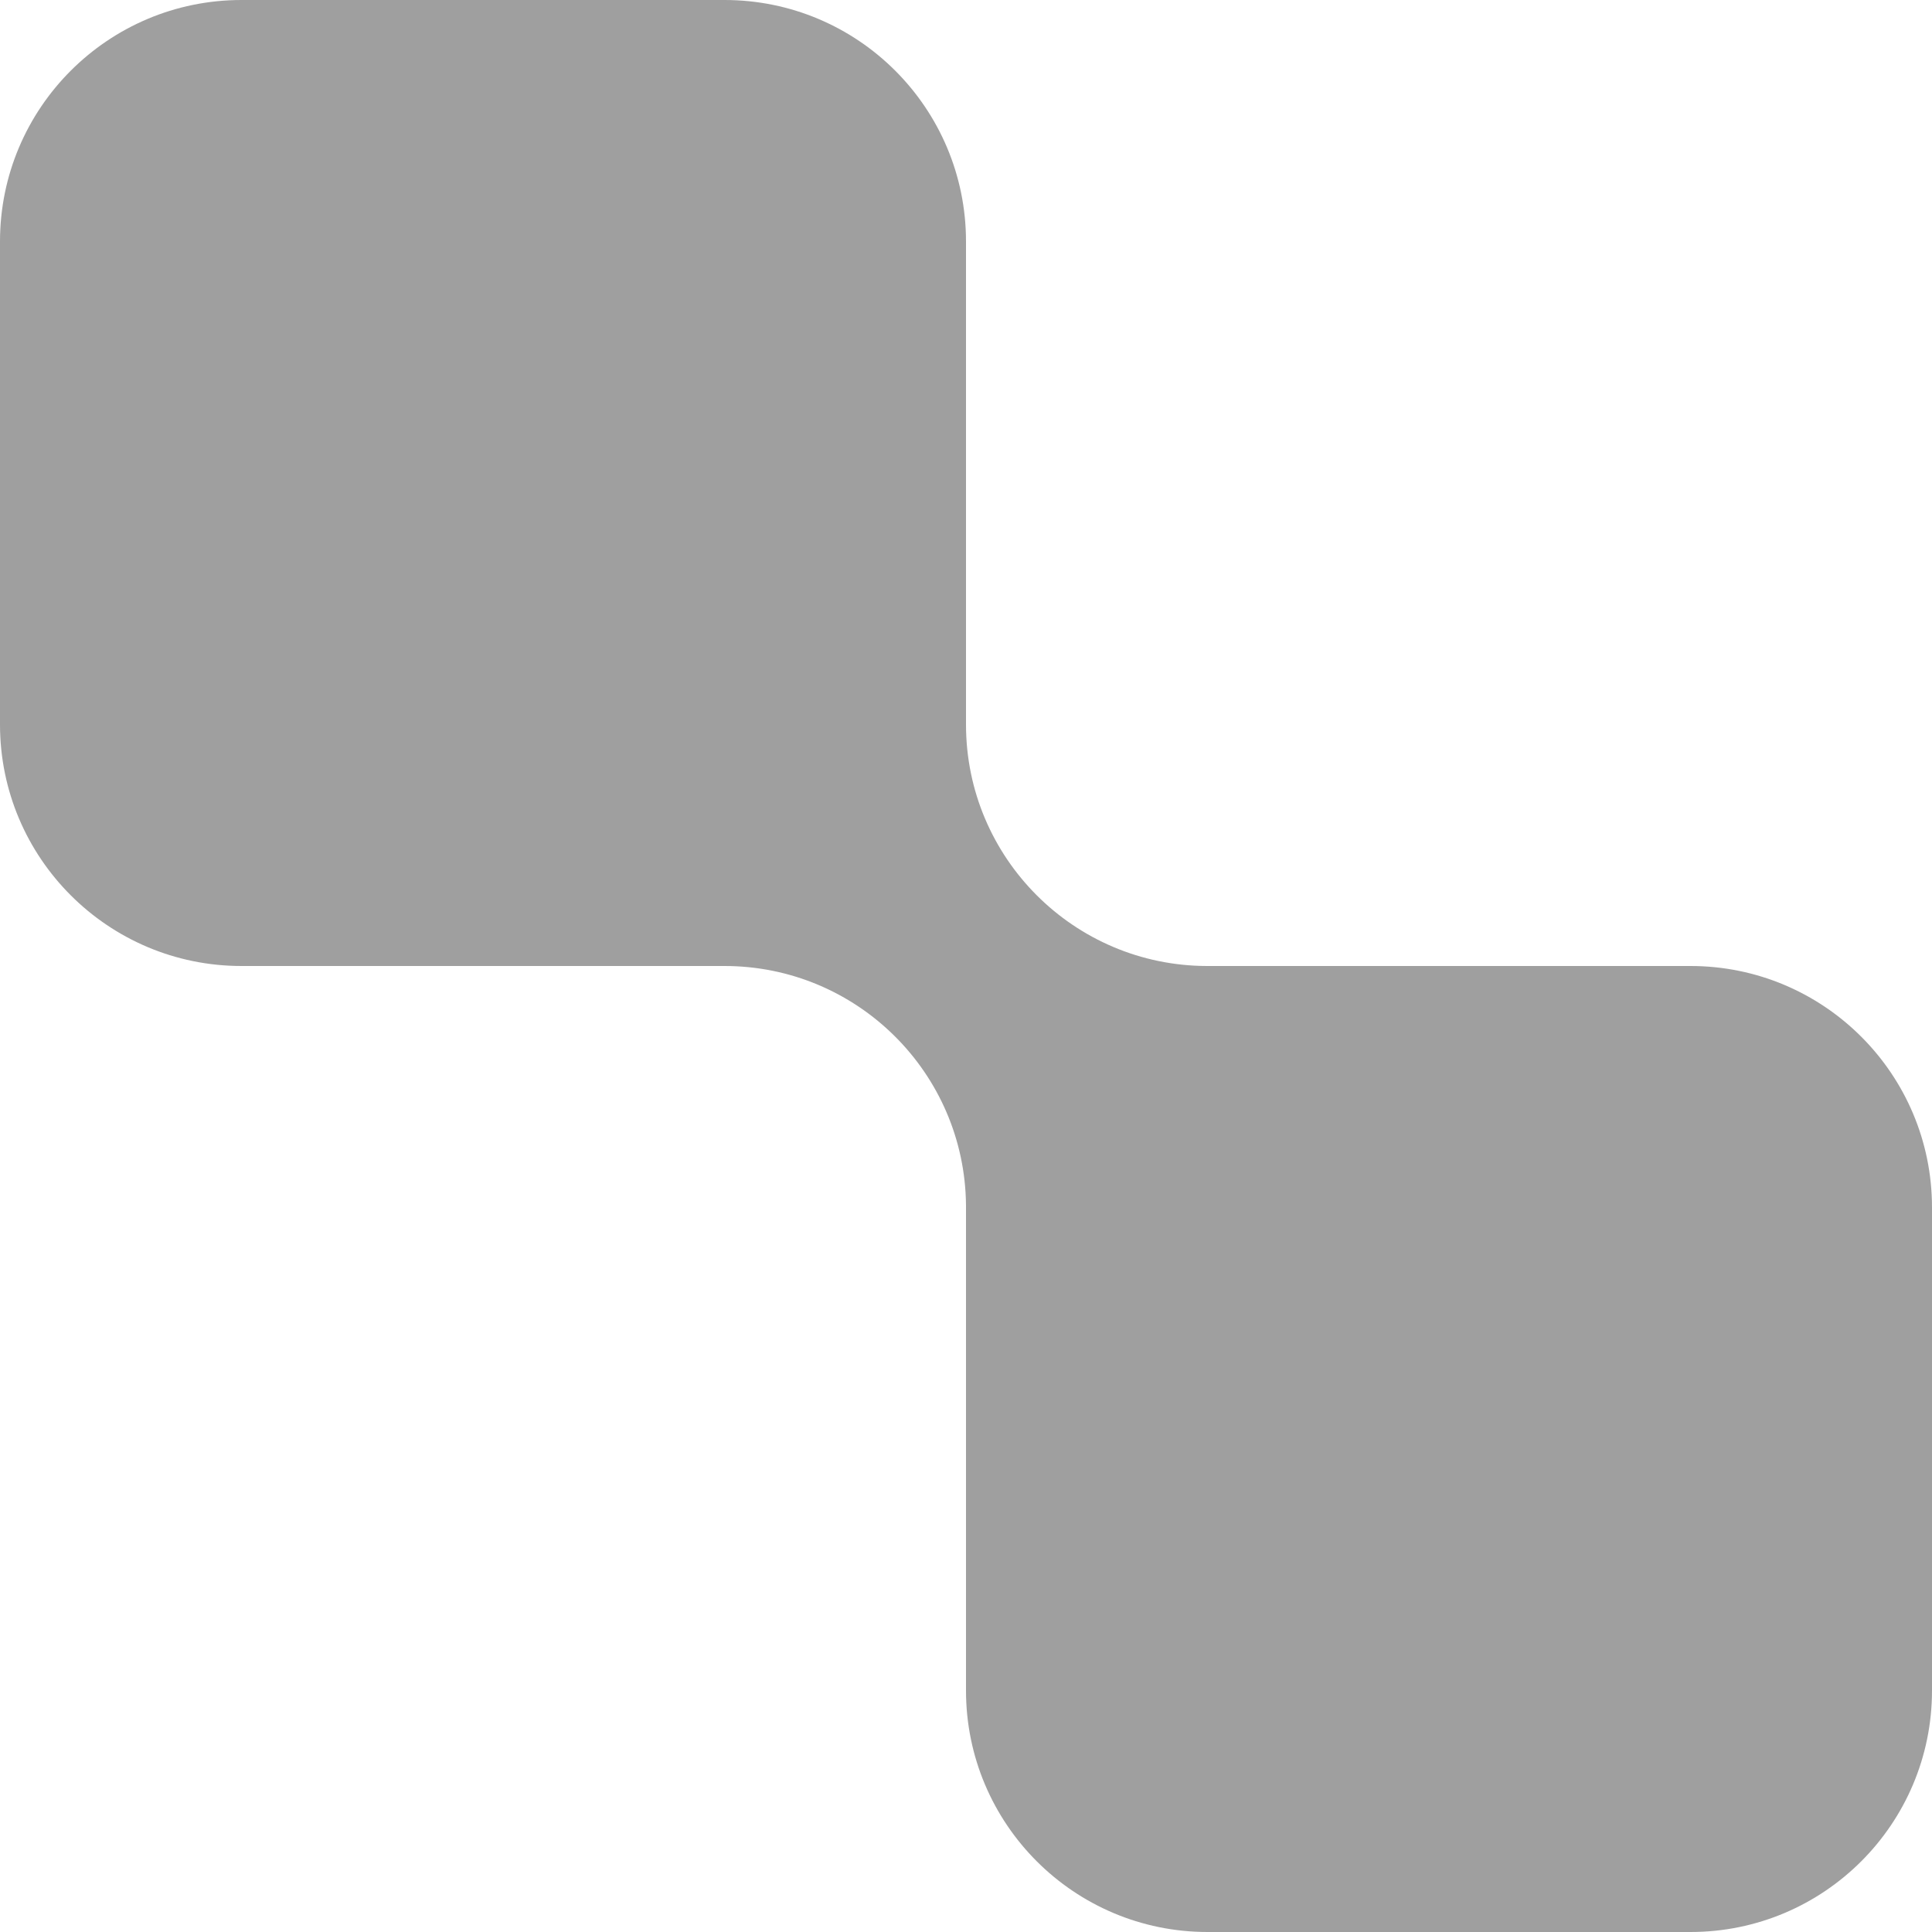 <svg width="20" height="20" viewBox="0 0 20 20" fill="none" xmlns="http://www.w3.org/2000/svg">
<path d="M0 2.5C0 1.119 1.119 0 2.5 0H7.5C8.881 0 10 1.119 10 2.5V7.41C10 7.44 10 7.47 10 7.5C10 8.879 11.116 9.997 12.494 10C12.496 10 12.498 10 12.5 10H17.5C18.881 10 20 11.119 20 12.5V17.5C20 18.881 18.881 20 17.5 20H12.5C11.119 20 10 18.881 10 17.5V12.5C10 12.493 10 12.486 10 12.479C9.989 11.108 8.874 10 7.5 10C7.494 10 7.487 10 7.481 10H2.5C1.119 10 0 8.881 0 7.5V2.5Z" fill="#111111" fill-opacity="0.4"/>
</svg>
